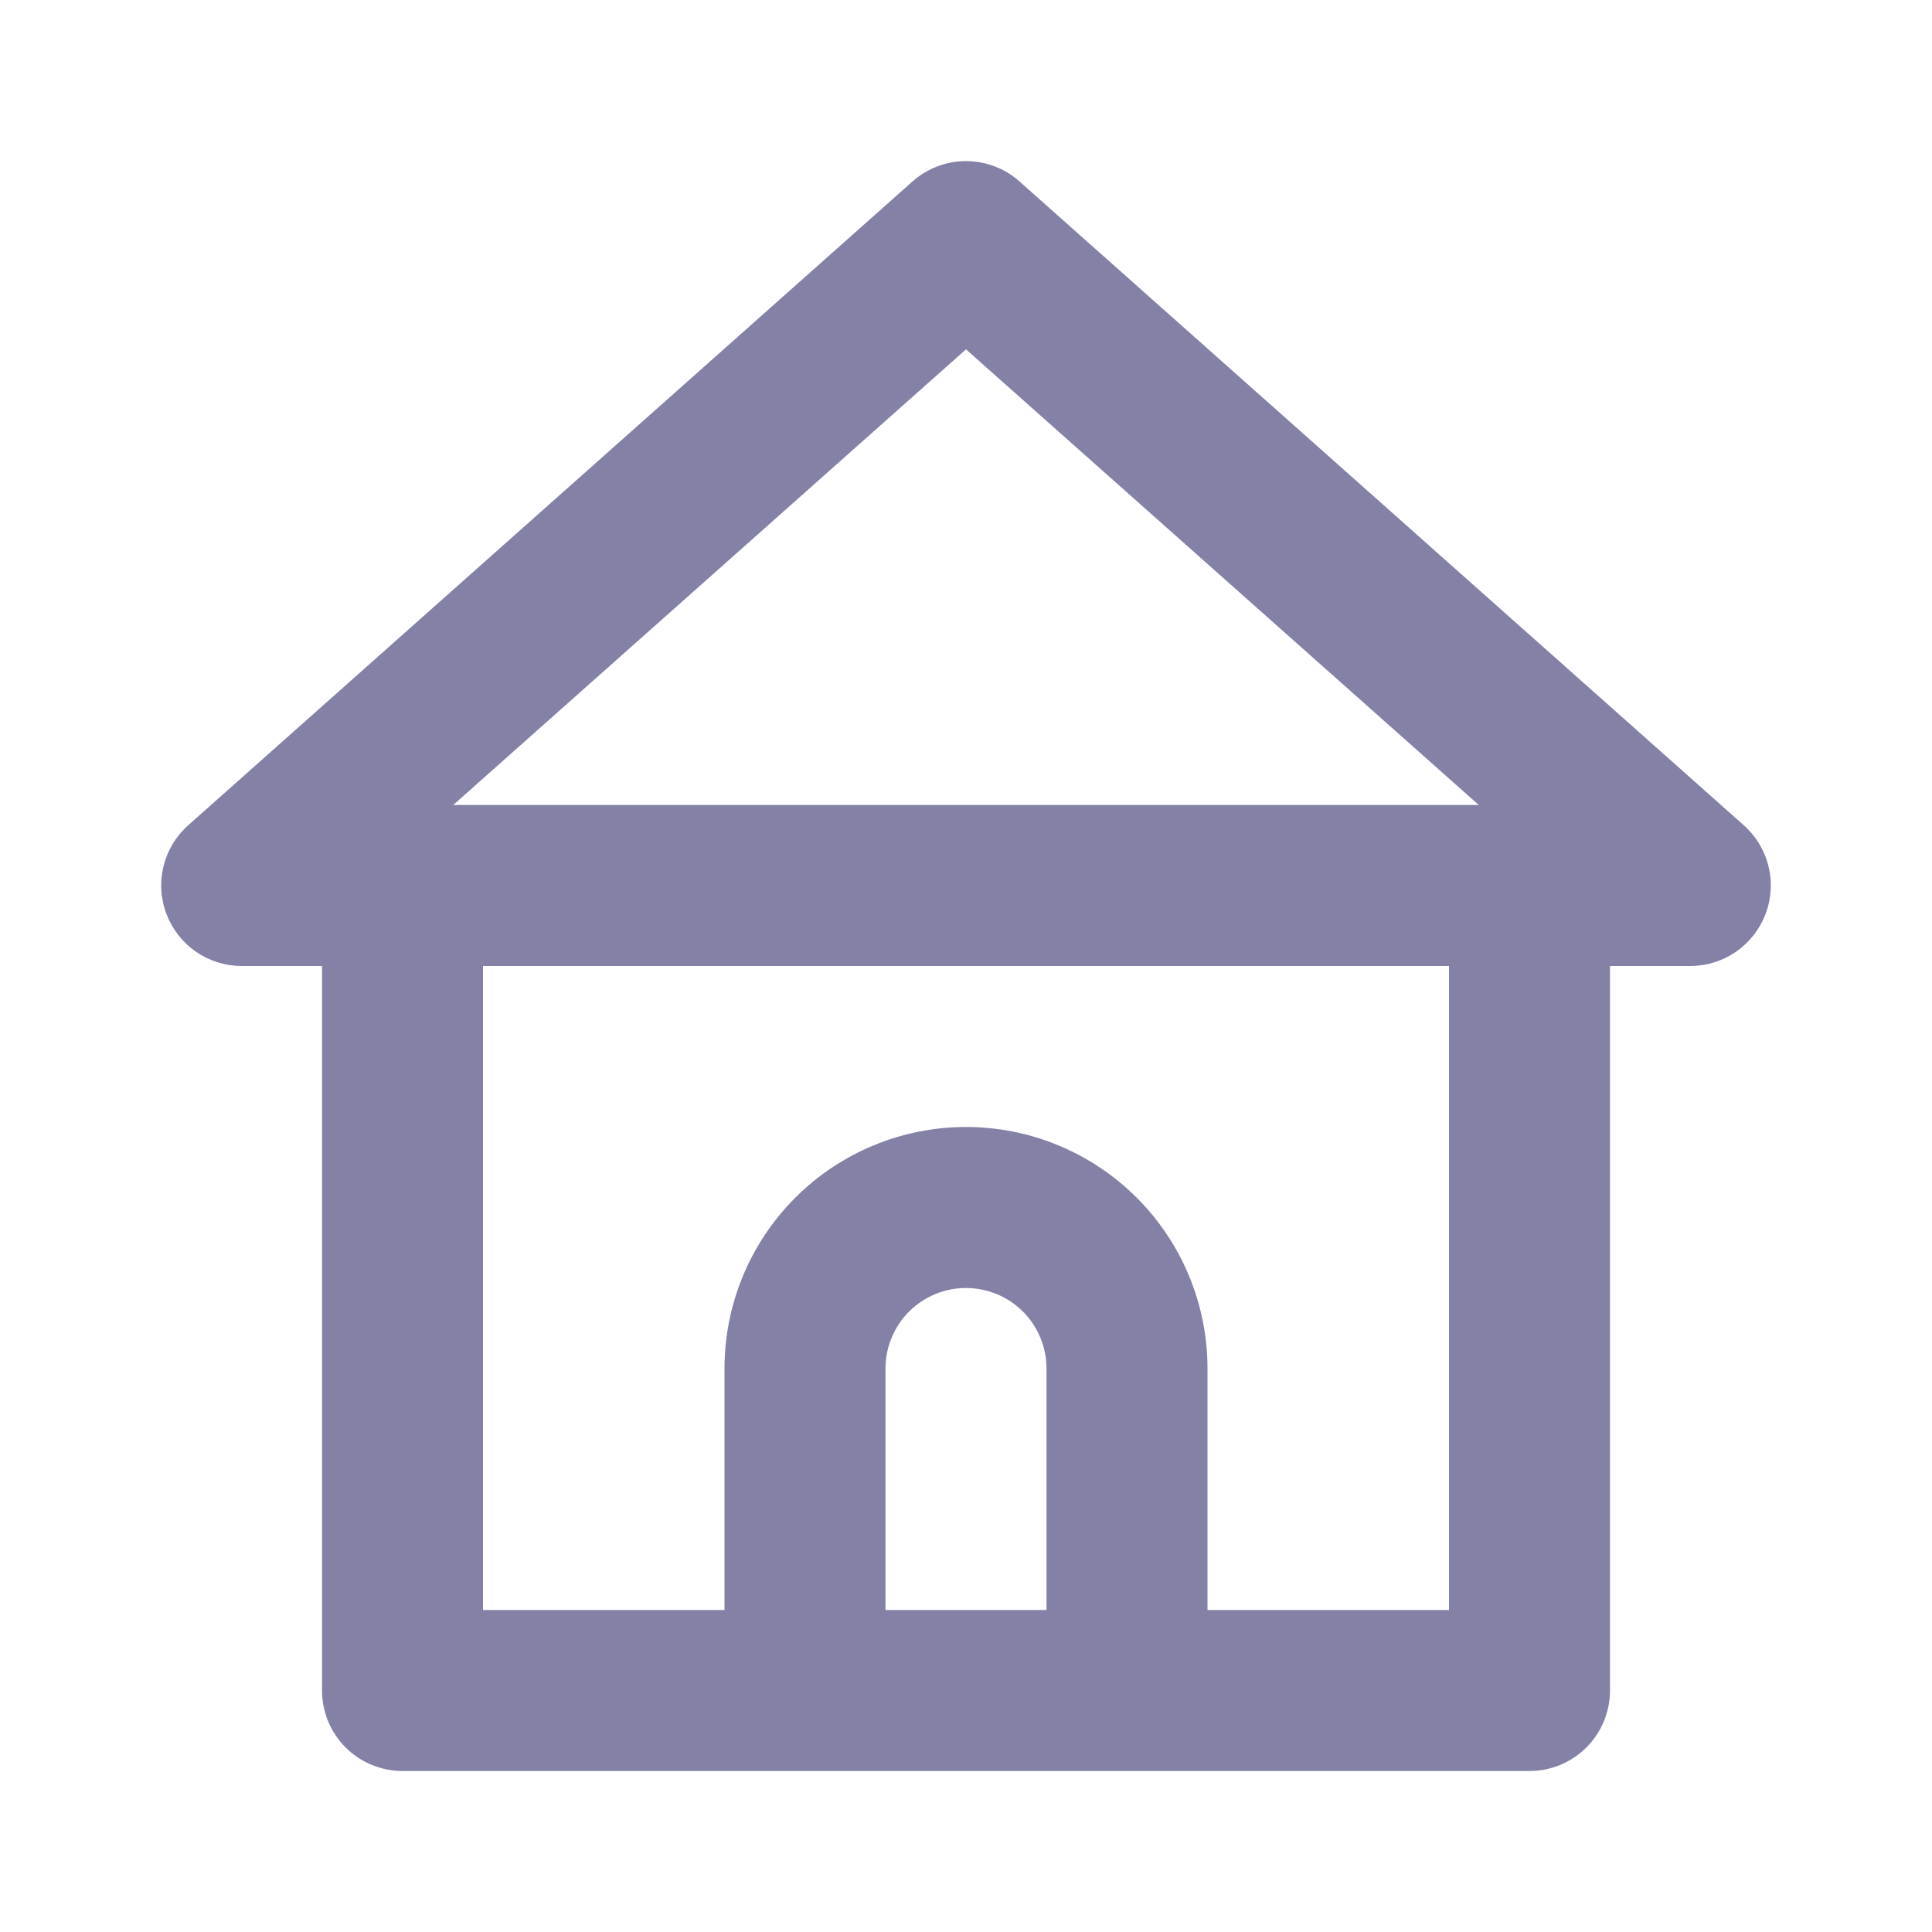 <svg width="52" height="52" viewBox="0 0 52 52" fill="none" xmlns="http://www.w3.org/2000/svg">
<path d="M46.93 22.208L27.43 4.875C27.035 4.528 26.526 4.336 26 4.336C25.474 4.336 24.965 4.528 24.57 4.875L5.07 22.208C4.739 22.502 4.505 22.889 4.4 23.319C4.296 23.749 4.325 24.201 4.485 24.613C4.642 25.02 4.919 25.371 5.278 25.618C5.638 25.866 6.064 25.999 6.5 26H8.667V45.5C8.667 46.075 8.895 46.626 9.301 47.032C9.708 47.438 10.259 47.667 10.833 47.667H41.167C41.741 47.667 42.292 47.438 42.699 47.032C43.105 46.626 43.333 46.075 43.333 45.5V26H45.5C45.937 25.999 46.362 25.866 46.722 25.618C47.081 25.371 47.358 25.02 47.515 24.613C47.675 24.201 47.704 23.749 47.6 23.319C47.495 22.889 47.261 22.502 46.93 22.208ZM28.167 43.333H23.833V36.833C23.833 36.259 24.062 35.708 24.468 35.301C24.874 34.895 25.425 34.667 26 34.667C26.575 34.667 27.126 34.895 27.532 35.301C27.938 35.708 28.167 36.259 28.167 36.833V43.333ZM39 43.333H32.5V36.833C32.5 35.109 31.815 33.456 30.596 32.237C29.377 31.018 27.724 30.333 26 30.333C24.276 30.333 22.623 31.018 21.404 32.237C20.185 33.456 19.5 35.109 19.5 36.833V43.333H13V26H39V43.333ZM12.198 21.667L26 9.403L39.802 21.667H12.198Z" fill="#8481A6"/>
</svg>
